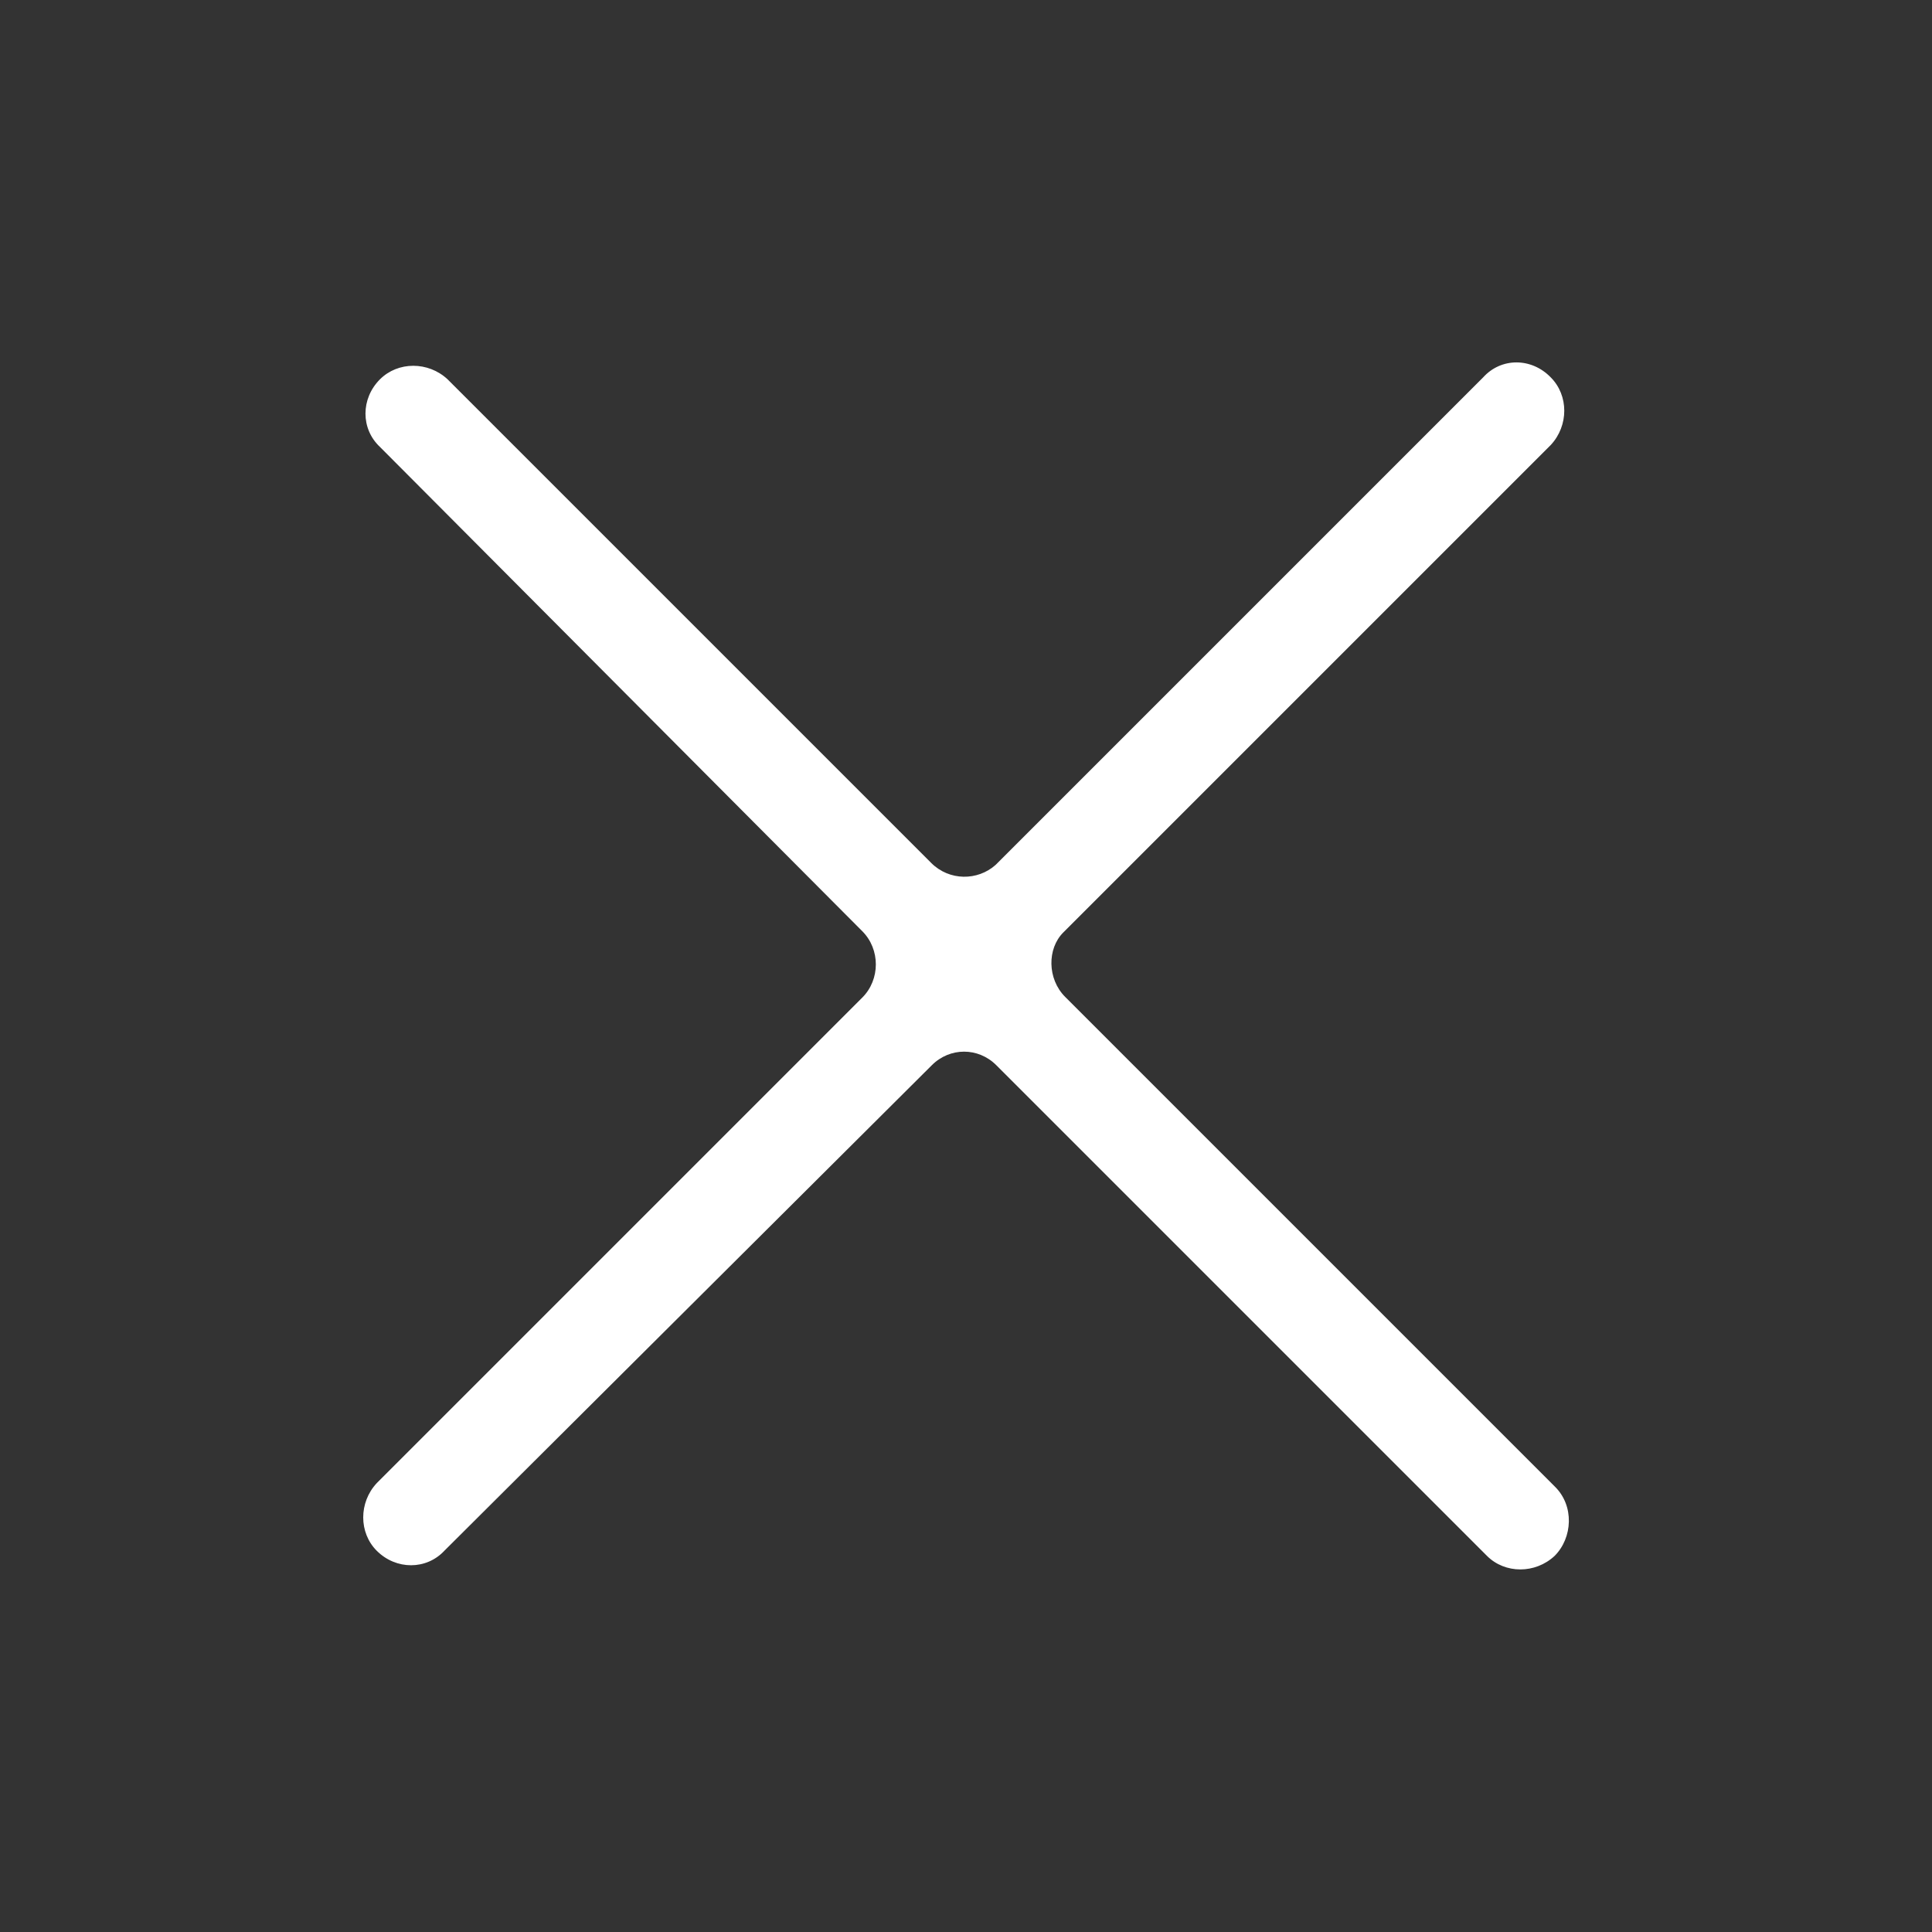 <?xml version="1.0" encoding="utf-8"?>
<!-- Generator: Adobe Illustrator 25.0.0, SVG Export Plug-In . SVG Version: 6.00 Build 0)  -->
<svg version="1.1" id="Calque_1" xmlns="http://www.w3.org/2000/svg" xmlns:xlink="http://www.w3.org/1999/xlink" x="0px" y="0px"
	 viewBox="0 0 30 30" style="enable-background:new 0 0 30 30;" xml:space="preserve">
<rect x="0" y="0" width="30" height="30" fill="#333333" stroke="none"/>
<style type="text/css">
	.st0{fill:#fff;}
</style>
<g>
	<path class="st0" d="M23.09,24.16l-7.62-7.62c-0.28-0.28-0.72-0.28-1,0L6.9,24.08c-0.28,0.3-0.75,0.3-1.05,0
		c-0.28-0.28-0.28-0.75,0-1.05l7.54-7.54c0.28-0.28,0.28-0.75,0-1.03L5.9,6.94c-0.3-0.28-0.3-0.75,0-1.05
		c0.28-0.28,0.75-0.28,1.05,0l7.51,7.51c0.28,0.28,0.72,0.28,1,0.03l7.57-7.57c0.28-0.31,0.75-0.31,1.05,0
		c0.28,0.28,0.28,0.75,0,1.05l-7.57,7.57c-0.25,0.25-0.25,0.72,0.03,1l7.6,7.6c0.31,0.3,0.28,0.8,0,1.08
		C23.84,24.44,23.37,24.44,23.09,24.16z"/>
</g>
</svg>
